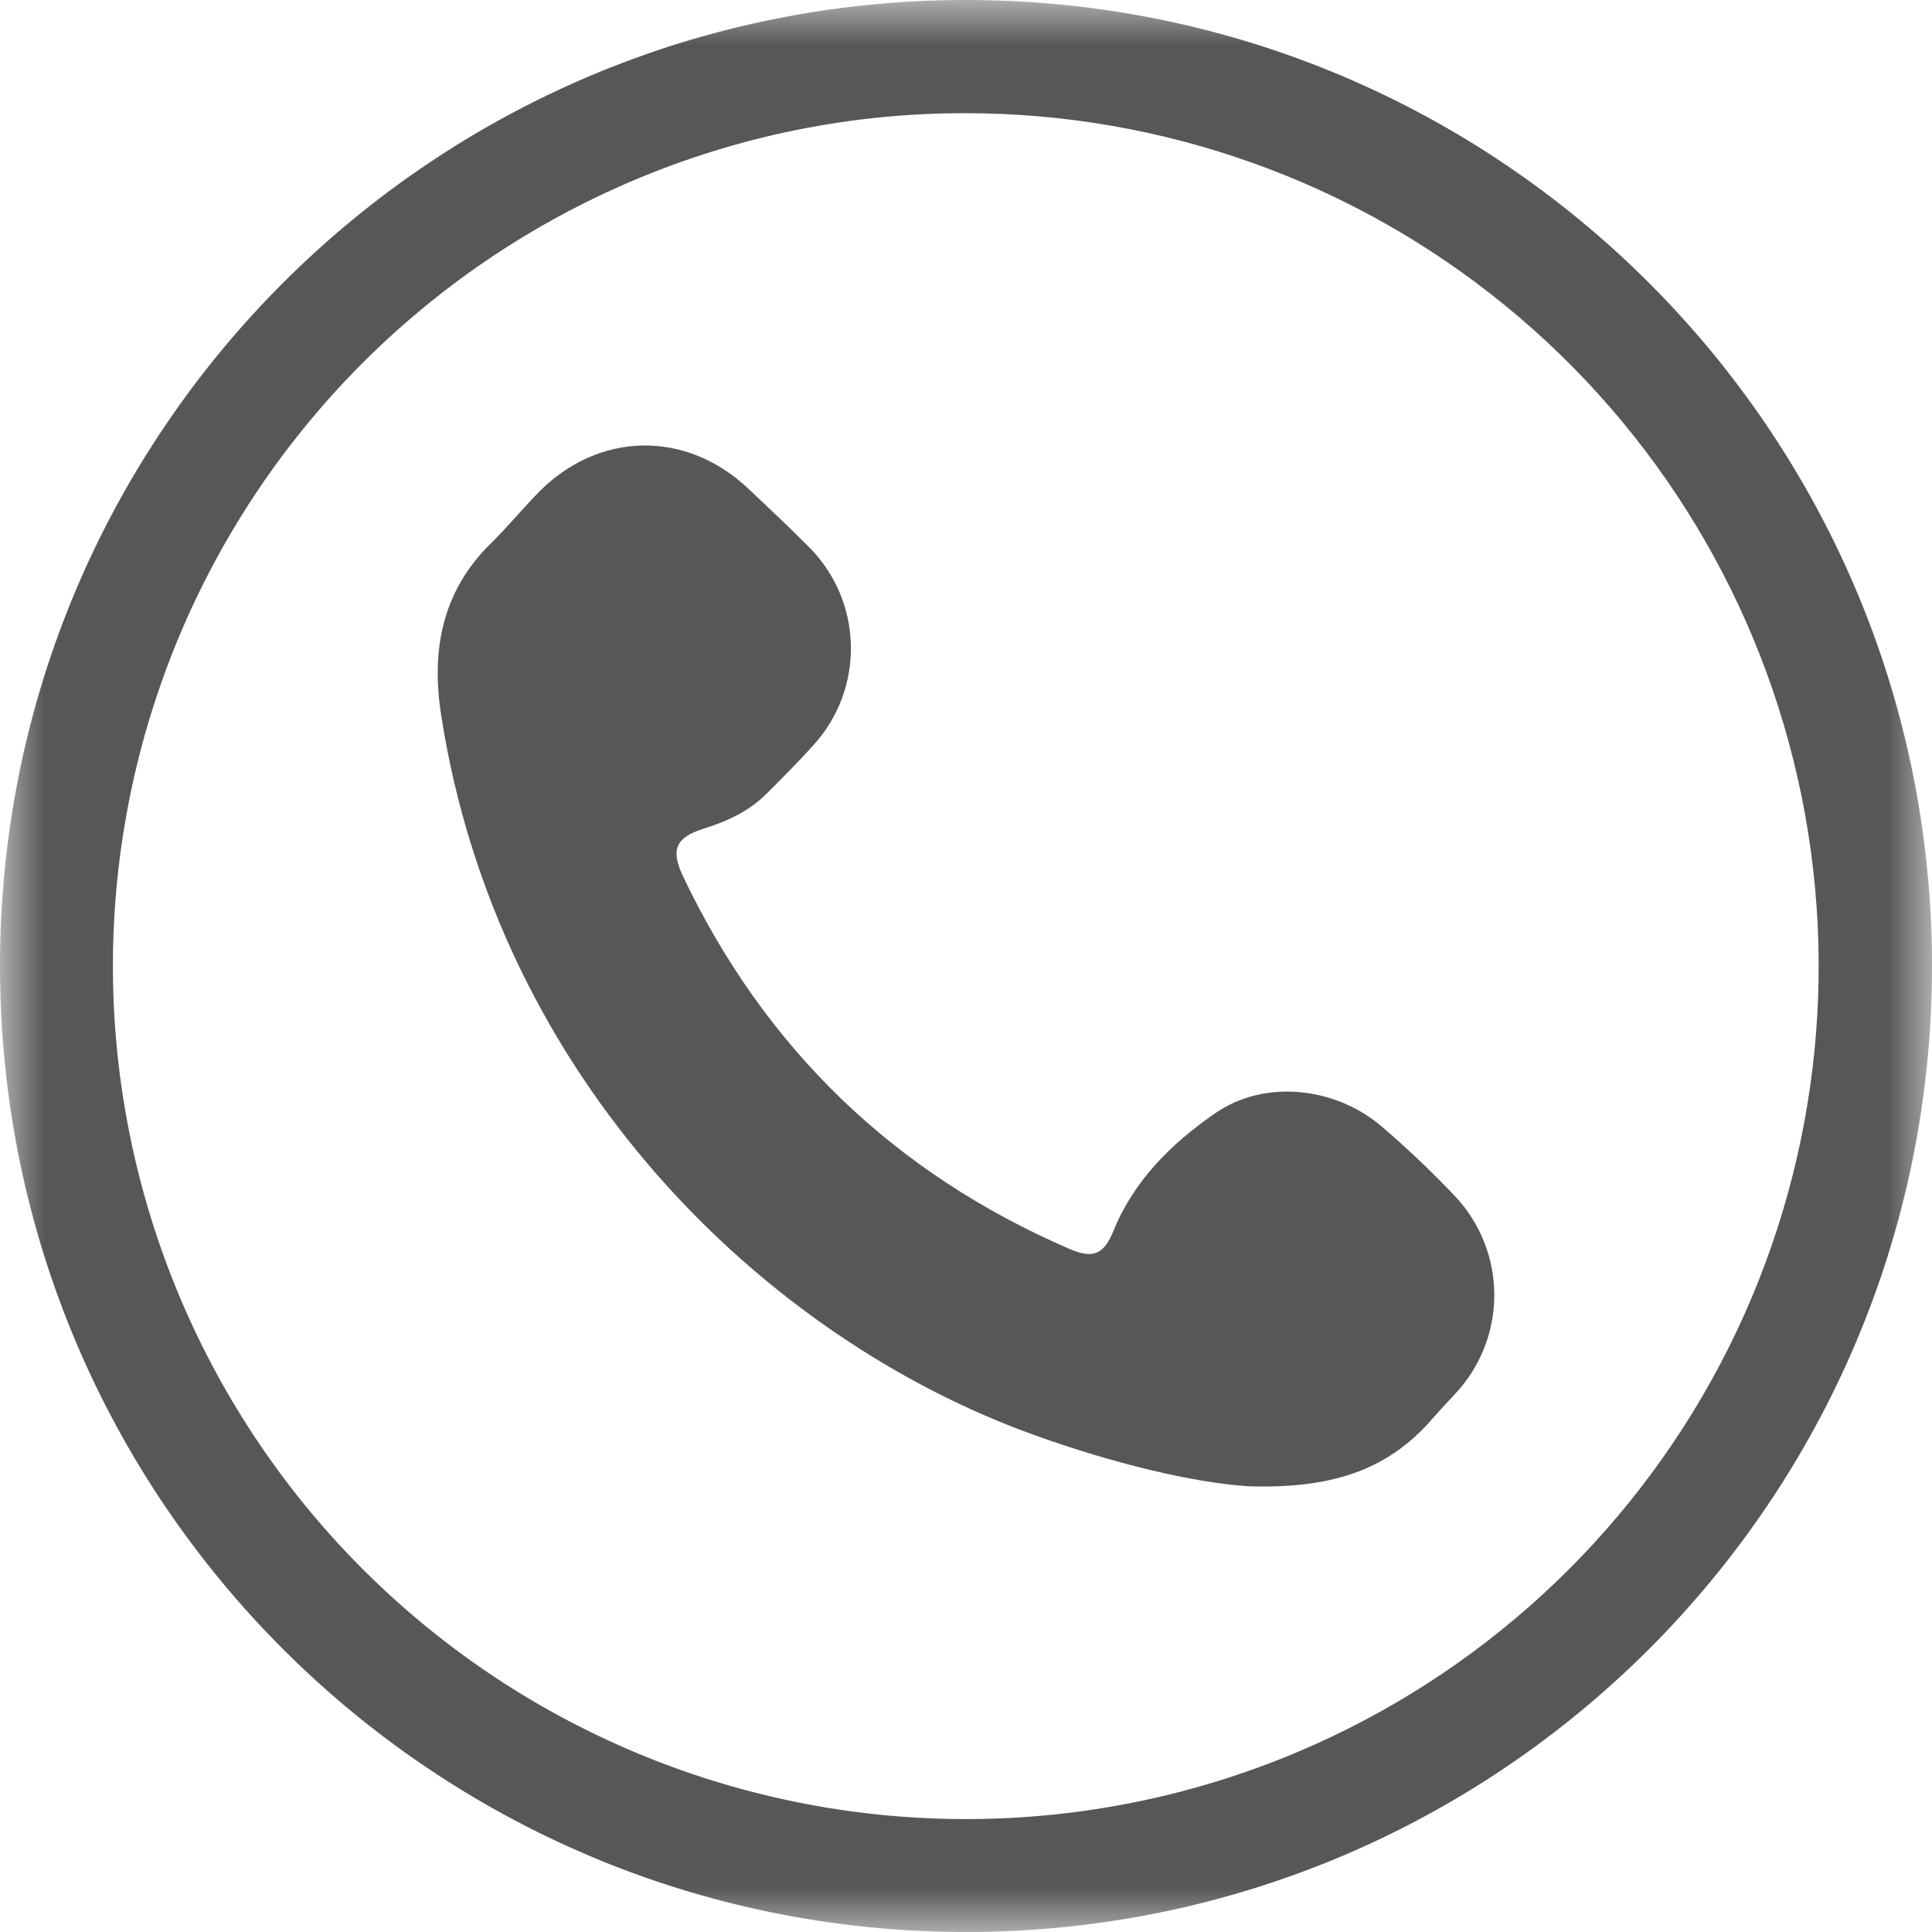 <svg width="22" height="22" viewBox="0 0 22 22" fill="none" xmlns="http://www.w3.org/2000/svg">
<mask id="mask0_315_164" style="mask-type:luminance" maskUnits="userSpaceOnUse" x="0" y="0" width="22" height="22">
<path d="M22 0H0V22H22V0Z" fill="white"/>
</mask>
<g mask="url(#mask0_315_164)">
<path d="M11 1.289C13.241 1.29 15.412 2.065 17.146 3.484C18.881 4.903 20.071 6.877 20.516 9.073C20.961 11.269 20.633 13.552 19.588 15.534C18.543 17.515 16.845 19.075 14.781 19.948C12.408 20.951 9.734 20.97 7.346 20.001C4.959 19.032 3.055 17.154 2.052 14.781C1.049 12.408 1.03 9.734 1.999 7.346C2.968 4.959 4.846 3.055 7.219 2.052C8.415 1.546 9.701 1.286 11 1.289ZM11 0C4.925 0 0 4.925 0 11C0 17.075 4.925 22 11 22C17.075 22 22 17.075 22 11C22 4.925 17.075 0 11 0Z" fill="#575756"/>
<path d="M14.209 16.924C13.57 16.881 12.67 16.661 11.791 16.346C8.691 15.237 5.666 12.281 5.024 8.146C4.909 7.41 5.03 6.738 5.587 6.19C5.774 6.007 5.941 5.804 6.123 5.616C6.811 4.909 7.815 4.891 8.527 5.57C8.753 5.785 8.982 5.997 9.202 6.219C9.504 6.516 9.678 6.918 9.689 7.341C9.7 7.764 9.547 8.175 9.261 8.487C9.089 8.678 8.909 8.859 8.727 9.04C8.529 9.238 8.283 9.351 8.019 9.434C7.693 9.536 7.632 9.673 7.78 9.984C8.717 11.946 10.183 13.359 12.179 14.222C12.446 14.337 12.569 14.285 12.677 14.021C12.912 13.44 13.344 13.017 13.84 12.675C14.402 12.288 15.206 12.374 15.738 12.831C16.03 13.082 16.309 13.347 16.573 13.626C16.858 13.931 17.016 14.332 17.016 14.749C17.015 15.166 16.856 15.567 16.571 15.871C16.488 15.961 16.403 16.05 16.323 16.142C15.844 16.699 15.237 16.959 14.209 16.924Z" fill="#575756"/>
</g>
</svg>
